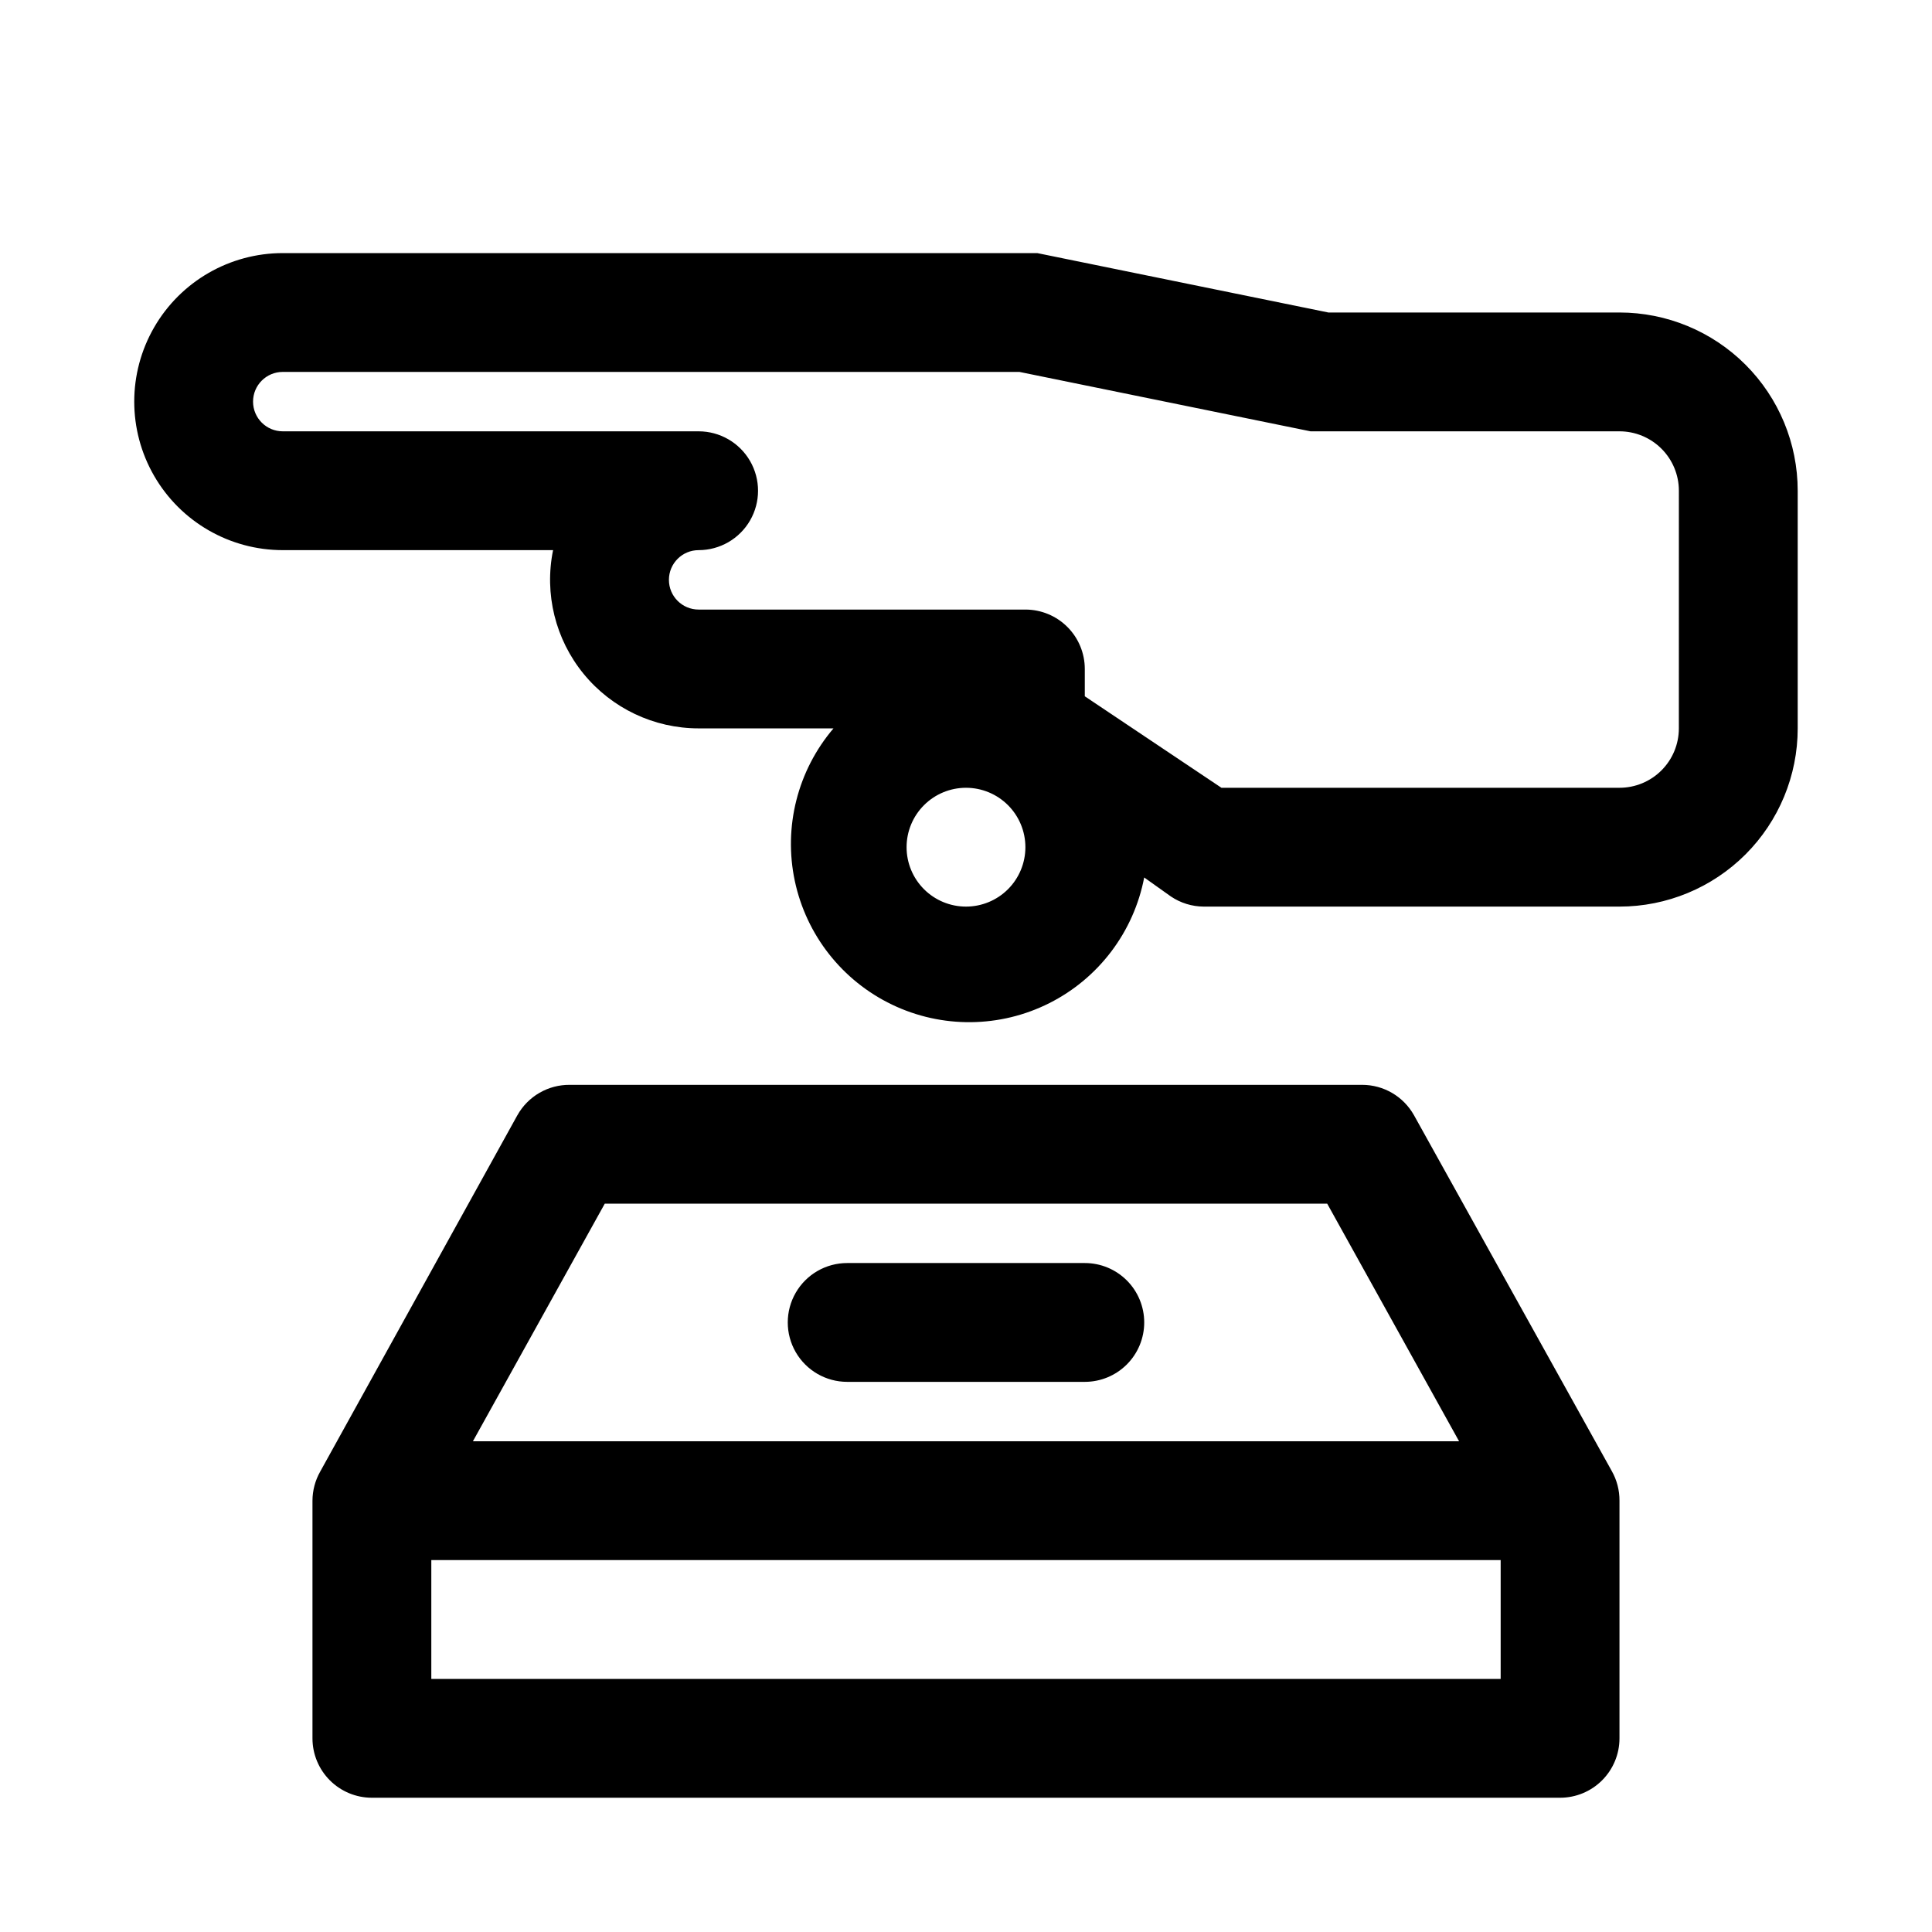 <?xml version="1.0" encoding="UTF-8"?>
<!-- Uploaded to: ICON Repo, www.svgrepo.com, Generator: ICON Repo Mixer Tools -->
<svg fill="#000000" width="800px" height="800px" version="1.1" viewBox="144 144 512 512" xmlns="http://www.w3.org/2000/svg">
 <path d="m447.23 494.46c0 4.176-1.66 8.184-4.609 11.133-2.953 2.953-6.957 4.613-11.133 4.613h-62.977c-5.625 0-10.824-3-13.637-7.871-2.812-4.871-2.812-10.875 0-15.746s8.012-7.871 13.637-7.871h62.977c4.176 0 8.18 1.66 11.133 4.609 2.949 2.953 4.609 6.961 4.609 11.133zm173.18-220.41v62.977c0 12.527-4.977 24.539-13.832 33.398-8.859 8.855-20.871 13.832-33.398 13.832h-110.21c-3.09-0.023-6.098-0.953-8.66-2.676l-7.086-5.039c-2.758 14.395-12.039 26.691-25.121 33.289-13.086 6.598-28.492 6.75-41.703 0.406-13.211-6.34-22.73-18.453-25.77-32.789-3.039-14.336 0.75-29.27 10.254-40.422h-35.742c-11.82 0-23.016-5.309-30.492-14.465s-10.441-21.188-8.078-32.77h-71.637c-14.062 0-27.055-7.5-34.086-19.68-7.031-12.176-7.031-27.18 0-39.359s20.023-19.68 34.086-19.68h199.95l77.145 15.742h77.148c12.527 0 24.539 4.977 33.398 13.836 8.855 8.855 13.832 20.871 13.832 33.398zm-204.67 94.465c0-4.176-1.66-8.18-4.609-11.133-2.953-2.953-6.957-4.613-11.133-4.613s-8.18 1.66-11.133 4.613c-2.953 2.953-4.613 6.957-4.613 11.133s1.66 8.18 4.613 11.133c2.953 2.953 6.957 4.609 11.133 4.609s8.18-1.656 11.133-4.609c2.949-2.953 4.609-6.957 4.609-11.133zm173.18-94.465c0-4.176-1.656-8.18-4.609-11.133-2.953-2.953-6.957-4.613-11.133-4.613h-81.871l-77.145-15.742h-195.23c-4.348 0-7.871 3.523-7.871 7.871 0 4.348 3.523 7.871 7.871 7.871h110.21c5.625 0 10.824 3.004 13.637 7.875 2.812 4.871 2.812 10.871 0 15.742-2.812 4.871-8.012 7.871-13.637 7.871-4.348 0-7.871 3.527-7.871 7.875 0 4.348 3.523 7.871 7.871 7.871h86.594c4.176 0 8.18 1.656 11.133 4.609s4.613 6.957 4.613 11.133v7.242l36.211 24.246h105.48c4.176 0 8.18-1.656 11.133-4.609s4.609-6.957 4.609-11.133zm-17.789 259.78c1.359 2.398 2.066 5.113 2.047 7.871v62.977c0 4.176-1.66 8.18-4.613 11.133-2.953 2.953-6.957 4.609-11.133 4.609h-314.88c-4.176 0-8.18-1.656-11.133-4.609-2.953-2.953-4.613-6.957-4.613-11.133v-62.977c0.008-2.703 0.715-5.363 2.047-7.715l52.27-94.465h0.004c1.379-2.453 3.391-4.496 5.828-5.906 2.438-1.414 5.207-2.144 8.023-2.121h210.03c2.789 0.004 5.527 0.75 7.934 2.16 2.406 1.41 4.394 3.438 5.762 5.867zm-301.81-7.875h261.35l-34.953-62.977-191.45 0.004zm272.37 31.488h-283.39v31.488h283.39z"/>
</svg>